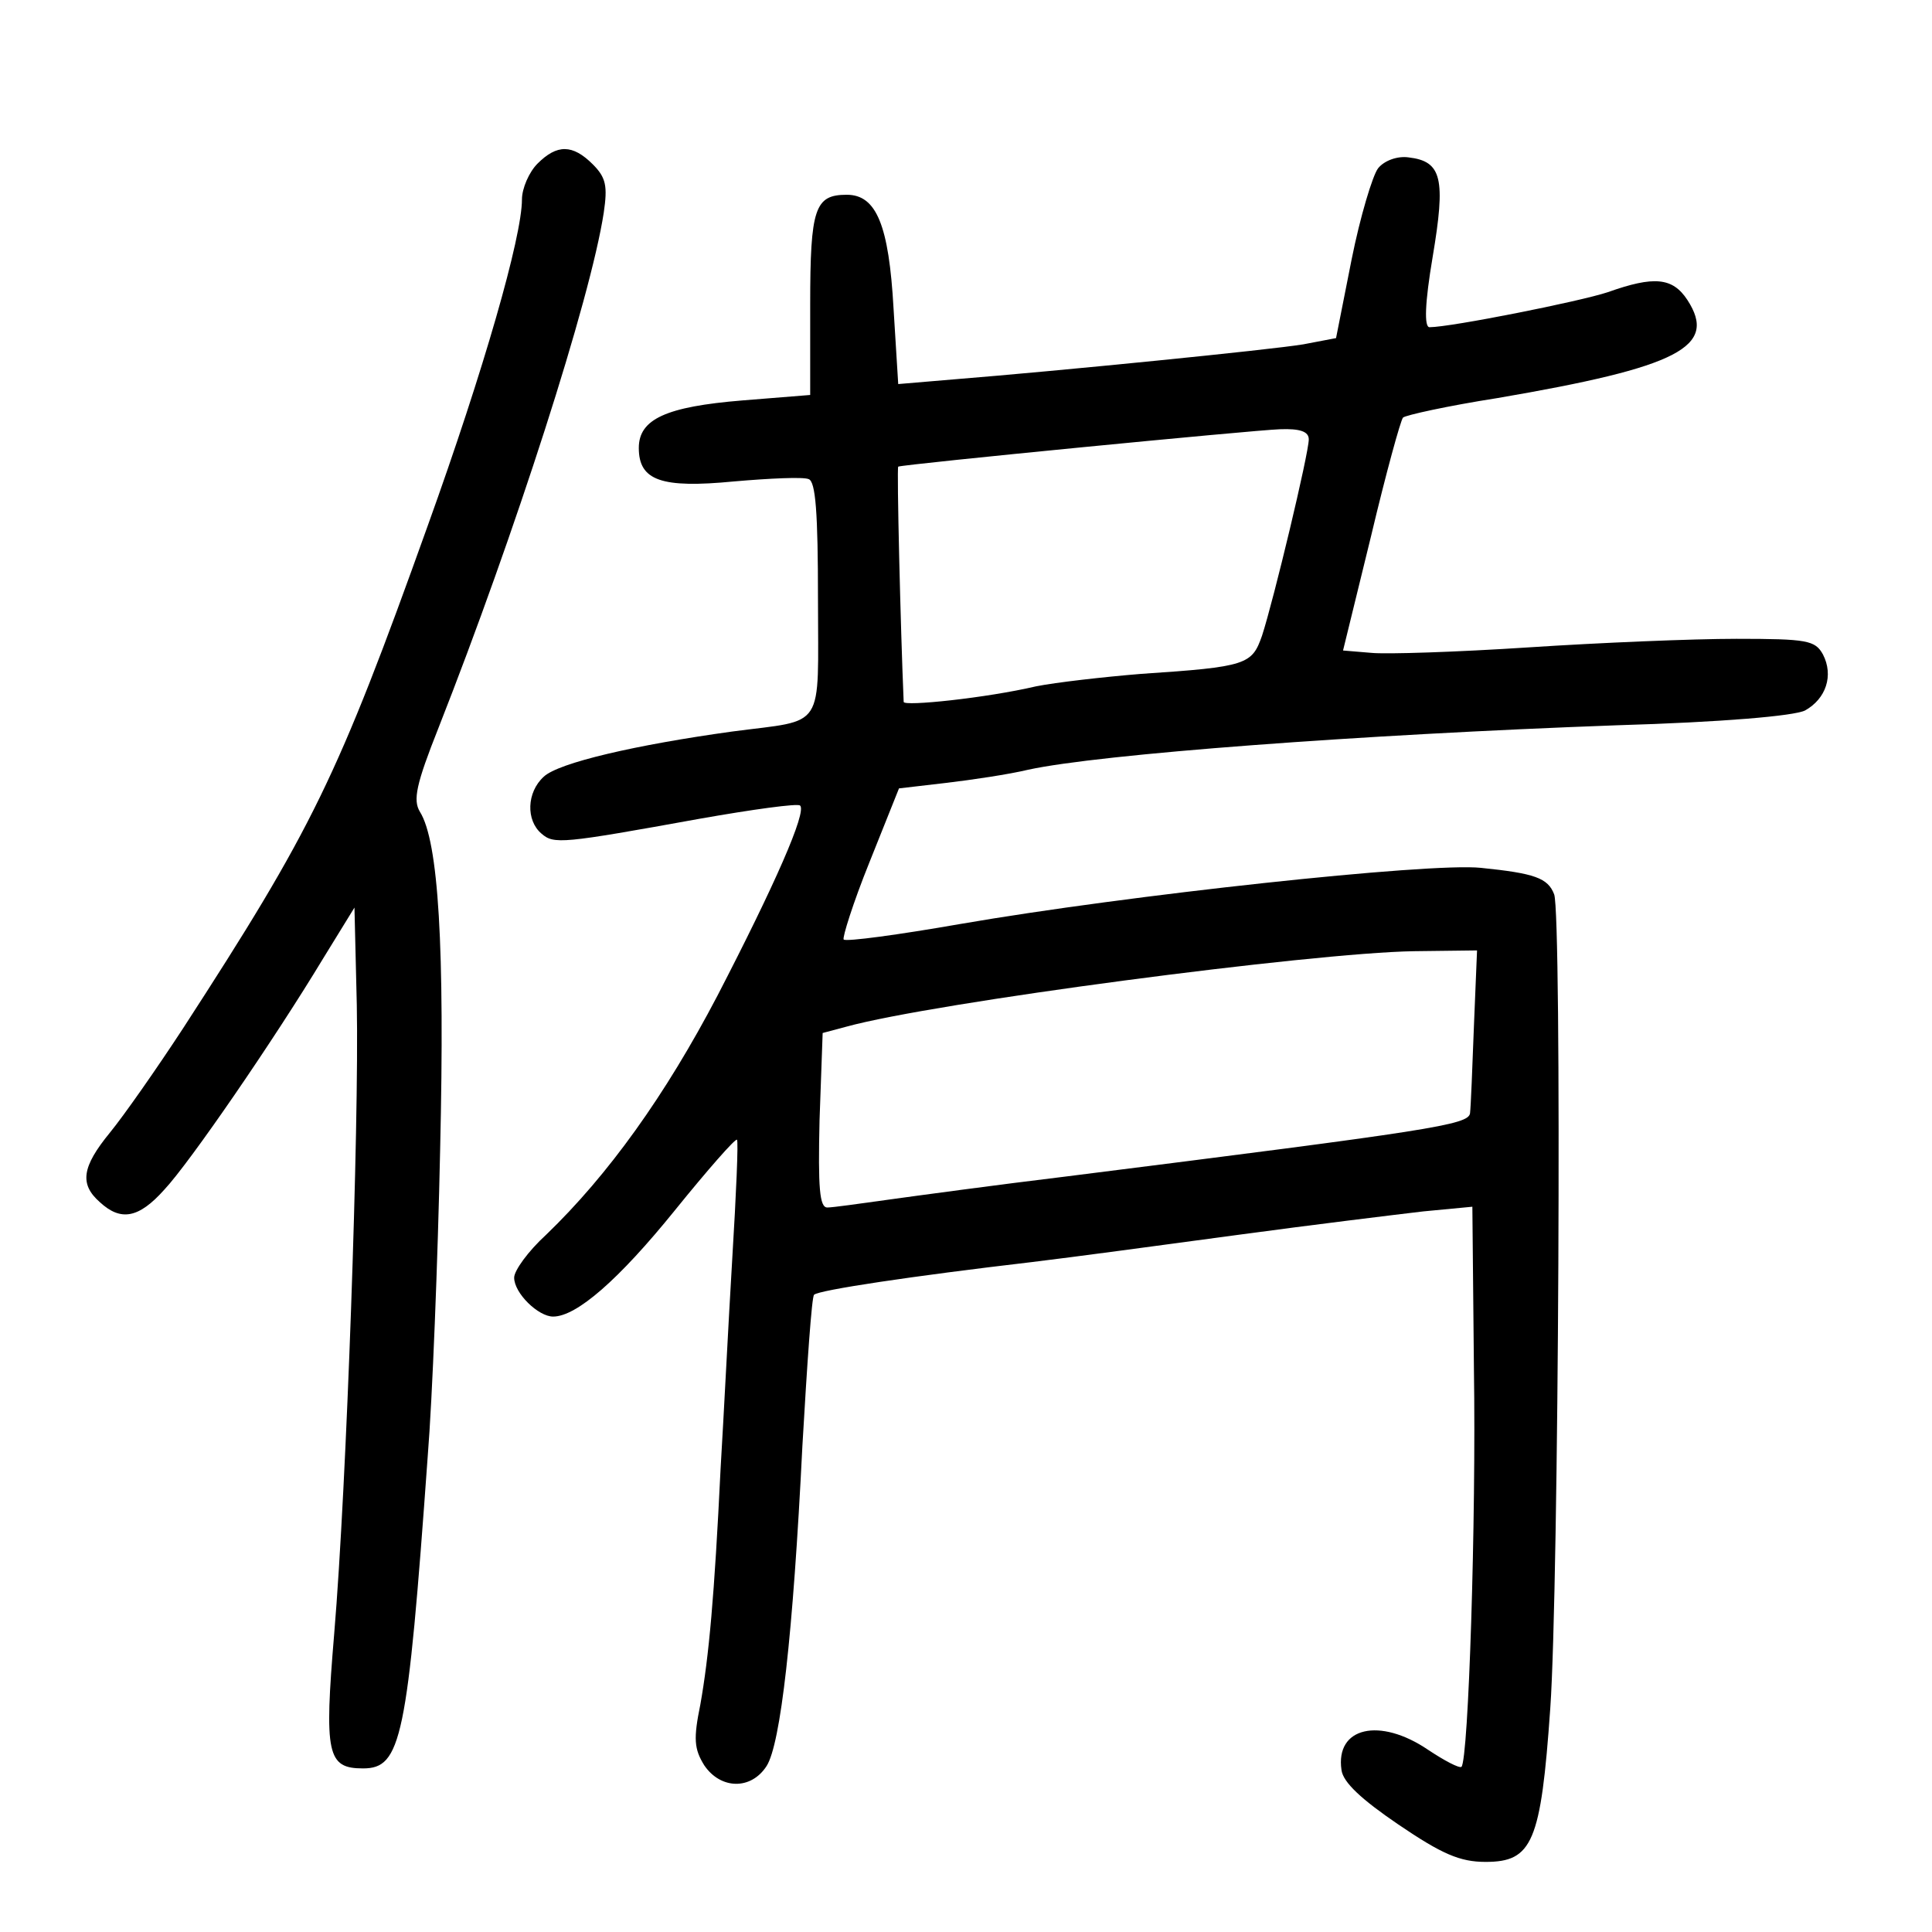 <?xml version="1.0" standalone="no"?>
<!DOCTYPE svg PUBLIC "-//W3C//DTD SVG 20010904//EN"
 "http://www.w3.org/TR/2001/REC-SVG-20010904/DTD/svg10.dtd">
<svg version="1.0" xmlns="http://www.w3.org/2000/svg"
 width="248pt" height="248pt" viewBox="0 0 248 248"
 preserveAspectRatio="xMidYMid meet">
<g transform="translate(0,248) scale(0.1,-0.1)"
fill="#000000" stroke="none">
<path d="M690 2270 c-11 -11 -20 -32 -20 -46 0 -48 -49 -219 -121 -419 -116
-324 -148 -389 -314 -645 -34 -52 -76 -112 -94 -134 -36 -44 -39 -66 -13 -89
27 -25 50 -21 83 16 32 34 140 191 204 297 l40 65 3 -125 c3 -155 -13 -617
-29 -807 -13 -155 -9 -173 37 -173 49 0 57 37 83 400 6 74 13 252 16 395 6
259 -2 395 -26 433 -9 15 -5 35 24 108 98 249 195 550 212 661 5 34 3 45 -14
62 -26 26 -46 26 -71 1z"/>
<path d="M1769 2264 c-7 -9 -23 -62 -34 -117 l-20 -101 -42 -8 c-42 -7 -312
-34 -449 -45 l-71 -6 -6 97 c-6 107 -22 146 -60 146 -41 0 -47 -17 -47 -141
l0 -116 -87 -7 c-98 -8 -133 -24 -133 -61 0 -42 29 -52 122 -43 46 4 89 6 96
3 9 -3 12 -43 12 -154 0 -171 11 -154 -110 -170 -123 -17 -223 -40 -242 -58
-22 -20 -23 -56 -3 -73 16 -14 26 -13 203 19 68 12 126 20 129 17 9 -8 -33
-103 -106 -244 -67 -128 -140 -230 -220 -307 -23 -21 -41 -46 -41 -55 0 -20
31 -50 50 -50 30 0 84 47 156 136 42 52 78 93 80 91 2 -1 -1 -70 -6 -152 -5
-83 -11 -204 -15 -270 -8 -165 -15 -241 -26 -303 -9 -44 -8 -57 5 -78 21 -31
60 -32 80 -1 18 28 34 168 46 411 6 104 12 192 15 194 6 6 126 24 280 42 50 6
169 22 265 35 96 13 203 26 237 30 l63 6 2 -208 c3 -194 -7 -502 -16 -511 -3
-2 -22 8 -43 22 -62 42 -119 29 -111 -26 2 -16 26 -38 73 -70 56 -38 79 -48
112 -48 60 0 71 25 83 197 11 155 15 1019 5 1045 -8 21 -25 27 -94 34 -66 7
-454 -35 -668 -72 -80 -14 -147 -23 -150 -20 -2 2 12 47 33 99 l38 95 60 7
c34 4 81 11 106 17 92 20 425 45 755 57 136 4 228 12 242 19 27 15 37 45 23
72 -10 18 -20 20 -111 20 -56 0 -176 -5 -267 -11 -92 -6 -183 -9 -202 -7 l-36
3 36 147 c19 80 38 149 41 152 3 3 57 15 121 25 234 40 283 66 244 126 -19 29
-43 31 -102 10 -36 -12 -202 -45 -229 -45 -7 0 -6 31 4 90 17 101 12 123 -31
128 -14 2 -31 -4 -39 -14z m-89 -348 c0 -18 -45 -206 -60 -252 -13 -37 -19
-40 -155 -49 -49 -4 -110 -11 -135 -16 -64 -15 -170 -26 -170 -20 -4 93 -9
301 -7 302 6 3 457 47 490 48 26 1 37 -3 37 -13z m212 -753 c-2 -54 -4 -104
-5 -112 -2 -15 -49 -22 -517 -81 -91 -11 -194 -25 -230 -30 -36 -5 -71 -10
-78 -10 -10 0 -12 25 -10 112 l4 112 30 8 c112 31 598 95 729 97 l81 1 -4 -97z"/>
</g>
</svg>
